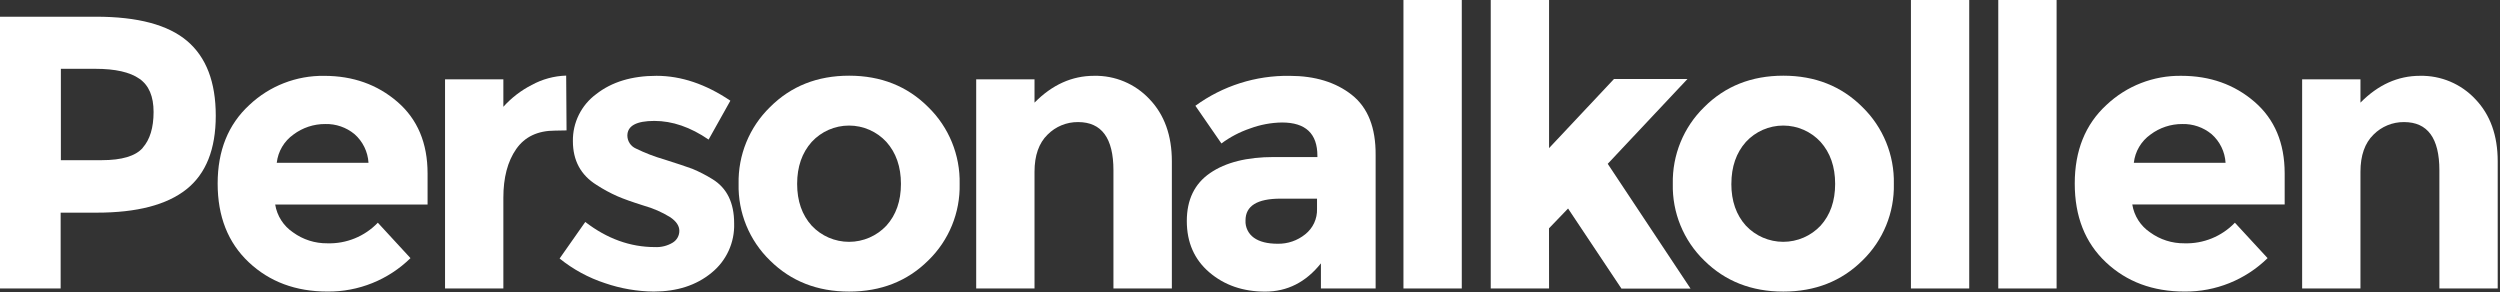 <?xml version="1.0" encoding="UTF-8"?>
<svg width="796px" height="93px" viewBox="0 0 796 93" version="1.1" xmlns="http://www.w3.org/2000/svg" xmlns:xlink="http://www.w3.org/1999/xlink">
    <rect x="0" y="0" width="796" height="93" fill="#333333" stroke="none"/>
    <!-- Generator: Sketch 58 (84663) - https://sketch.com -->
    <title>Group</title>
    <desc>Created with Sketch.</desc>
    <g id="Page-1" stroke="none" stroke-width="1" fill="none" fill-rule="evenodd">
        <g id="Group" fill="#FFFFFF" fill-rule="nonzero">
            <path d="M59.6,13.06 C65.667,18.22 68.7,26.143 68.7,36.83 C68.7,47.517 65.583,55.333 59.35,60.28 C53.117,65.233 43.607,67.71 30.82,67.71 L19.31,67.71 L19.31,91.85 L0,91.85 L0,5.32 L30.57,5.32 C43.857,5.32 53.533,7.9 59.6,13.06 Z M45.43,47.06 C47.737,44.46 48.893,40.663 48.9,35.67 C48.907,30.677 47.4,27.143 44.38,25.07 C41.367,22.963 36.7,21.91 30.38,21.91 L19.38,21.91 L19.38,51 L32.38,51 C38.793,51 43.143,49.7 45.43,47.1 L45.43,47.06 Z" id="Shape"></path>
            <path d="M130.7,82.19 C123.649,89.101 114.142,92.928 104.27,92.83 C94.163,92.83 85.807,89.717 79.2,83.49 C72.593,77.263 69.293,68.91 69.3,58.43 C69.3,47.95 72.663,39.617 79.39,33.43 C85.823,27.353 94.372,24.024 103.22,24.15 C112.38,24.15 120.157,26.913 126.55,32.44 C132.943,37.967 136.14,45.56 136.14,55.22 L136.14,65.12 L87.62,65.12 C88.206,68.742 90.271,71.959 93.32,74 C96.484,76.295 100.302,77.512 104.21,77.47 C110.261,77.662 116.109,75.278 120.3,70.91 L130.7,82.19 Z M112.88,42.71 C110.256,40.54 106.934,39.396 103.53,39.49 C99.893,39.477 96.351,40.65 93.44,42.83 C90.465,44.934 88.529,48.209 88.12,51.83 L117.33,51.83 C117.122,48.318 115.52,45.035 112.88,42.71 L112.88,42.71 Z" id="Shape"></path>
            <path d="M176.73,41.59 C171.203,41.59 167.077,43.55 164.35,47.47 C161.623,51.39 160.263,56.567 160.27,63 L160.27,91.85 L141.7,91.85 L141.7,25.25 L160.27,25.25 L160.27,34 C162.821,31.159 165.871,28.81 169.27,27.07 C172.648,25.215 176.418,24.187 180.27,24.07 L180.39,41.52 L176.73,41.59 Z" id="Path"></path>
            <path d="M233.75,71.11 C233.958,77.217 231.275,83.065 226.51,86.89 C221.683,90.85 215.557,92.83 208.13,92.83 C202.864,92.776 197.641,91.878 192.66,90.17 C187.396,88.451 182.49,85.787 178.18,82.31 L186.35,70.67 C193.283,76.003 200.67,78.67 208.51,78.67 C210.506,78.776 212.488,78.281 214.2,77.25 C215.516,76.452 216.315,75.019 216.3,73.48 C216.3,71.913 215.33,70.47 213.39,69.15 C210.777,67.543 207.954,66.307 205,65.48 C201.327,64.327 198.52,63.327 196.58,62.48 C194.281,61.462 192.067,60.261 189.96,58.89 C184.927,55.757 182.41,51.113 182.41,44.96 C182.312,39.052 185.081,33.462 189.84,29.96 C194.793,26.08 201.19,24.14 209.03,24.14 C216.87,24.14 224.71,26.78 232.55,32.06 L225.62,44.44 C219.84,40.48 214.083,38.5 208.35,38.5 C202.617,38.5 199.75,40.067 199.75,43.2 C199.775,44.979 200.839,46.579 202.47,47.29 C205.363,48.708 208.374,49.869 211.47,50.76 C215.677,52.093 218.677,53.093 220.47,53.76 C222.677,54.683 224.807,55.78 226.84,57.04 C231.447,59.86 233.75,64.55 233.75,71.11 Z" id="Path"></path>
            <path d="M305.55,58.55 C305.758,67.718 302.134,76.557 295.55,82.94 C288.883,89.54 280.487,92.84 270.36,92.84 C260.233,92.84 251.837,89.54 245.17,82.94 C238.586,76.557 234.962,67.718 235.17,58.55 C234.971,49.366 238.592,40.512 245.17,34.1 C251.837,27.433 260.233,24.1 270.36,24.1 C280.487,24.1 288.883,27.433 295.55,34.1 C302.128,40.512 305.749,49.366 305.55,58.55 Z M253.81,58.55 C253.81,63.997 255.357,68.433 258.45,71.86 C261.533,75.14 265.834,77 270.335,77 C274.836,77 279.137,75.14 282.22,71.86 C285.313,68.44 286.86,64.003 286.86,58.55 C286.86,53.097 285.313,48.64 282.22,45.18 C279.157,41.864 274.849,39.979 270.335,39.979 C265.821,39.979 261.513,41.864 258.45,45.18 C255.357,48.647 253.81,53.103 253.81,58.55 Z" id="Shape"></path>
            <path d="M329.39,54.71 L329.39,91.85 L310.82,91.85 L310.82,25.25 L329.39,25.25 L329.39,32.68 C335.003,26.987 341.317,24.14 348.33,24.14 C355.01,23.986 361.437,26.689 366,31.57 C370.747,36.523 373.12,43.127 373.12,51.38 L373.12,91.85 L354.52,91.85 L354.52,54.22 C354.52,43.987 350.767,38.87 343.26,38.87 C339.613,38.838 336.108,40.28 333.54,42.87 C330.773,45.57 329.39,49.517 329.39,54.71 Z" id="Path"></path>
            <path d="M438,91.85 L420.58,91.85 L420.58,83.85 C415.793,89.85 409.873,92.85 402.82,92.85 C395.767,92.85 389.847,90.807 385.06,86.72 C380.273,82.633 377.88,77.187 377.88,70.38 C377.88,63.573 380.357,58.477 385.31,55.09 C390.257,51.697 397.02,50 405.6,50 L419.46,50 L419.46,49.63 C419.467,42.543 415.713,39 408.2,39 C404.716,39.049 401.266,39.695 398,40.91 C394.737,42.018 391.667,43.627 388.9,45.68 L380.61,33.68 C389.312,27.335 399.841,23.99 410.61,24.15 C418.697,24.15 425.3,26.17 430.42,30.21 C435.54,34.25 438.067,40.643 438,49.39 L438,91.85 Z M419.34,66.47 L419.34,63.25 L407.71,63.25 C400.283,63.25 396.57,65.56 396.57,70.18 C396.459,72.35 397.462,74.427 399.23,75.69 C401.003,76.97 403.54,77.61 406.84,77.61 C410.012,77.664 413.102,76.602 415.57,74.61 C418.058,72.657 419.46,69.631 419.34,66.47 L419.34,66.47 Z" id="Shape"></path>
            <polygon id="Path" points="465.43 91.85 446.86 91.85 446.86 0 465.43 0"></polygon>
            <polygon id="Path" points="493.22 91.85 474.65 91.85 474.65 0 493.22 0 493.22 47.16 513.89 25.16 537.28 25.16 511.9 52.16 538.27 91.89 516.27 91.89 499.27 66.39 493.2 72.7"></polygon>
            <path d="M603,58.55 C603.208,67.718 599.584,76.557 593,82.94 C586.333,89.54 577.937,92.84 567.81,92.84 C557.683,92.84 549.287,89.54 542.62,82.94 C536.036,76.557 532.412,67.718 532.62,58.55 C532.421,49.366 536.042,40.512 542.62,34.1 C549.287,27.433 557.683,24.1 567.81,24.1 C577.937,24.1 586.333,27.433 593,34.1 C599.578,40.512 603.199,49.366 603,58.55 Z M551.26,58.55 C551.26,63.997 552.807,68.433 555.9,71.86 C558.984,75.137 563.285,76.996 567.785,76.996 C572.285,76.996 576.586,75.137 579.67,71.86 C582.763,68.44 584.31,64.003 584.31,58.55 C584.31,53.097 582.763,48.64 579.67,45.18 C576.607,41.864 572.299,39.979 567.785,39.979 C563.271,39.979 558.963,41.864 555.9,45.18 C552.813,48.647 551.27,53.103 551.27,58.55 L551.26,58.55 Z" id="Shape"></path>
            <polygon id="Path" points="627 91.85 608.44 91.85 608.44 0 627 0"></polygon>
            <polygon id="Path" points="654.82 91.85 636.25 91.85 636.25 0 654.82 0"></polygon>
            <path d="M722,82.19 C714.949,89.101 705.442,92.928 695.57,92.83 C685.463,92.83 677.107,89.717 670.5,83.49 C663.893,77.263 660.593,68.907 660.6,58.42 C660.6,47.94 663.963,39.607 670.69,33.42 C677.123,27.343 685.672,24.014 694.52,24.14 C703.68,24.14 711.457,26.903 717.85,32.43 C724.243,37.957 727.44,45.55 727.44,55.21 L727.44,65.11 L678.92,65.11 C679.501,68.734 681.562,71.954 684.61,74 C687.774,76.295 691.592,77.512 695.5,77.47 C701.551,77.662 707.399,75.278 711.59,70.91 L722,82.19 Z M704.17,42.71 C701.546,40.54 698.224,39.396 694.82,39.49 C691.183,39.477 687.641,40.65 684.73,42.83 C681.755,44.934 679.819,48.209 679.41,51.83 L708.62,51.83 C708.412,48.318 706.81,45.035 704.17,42.71 L704.17,42.71 Z" id="Shape"></path>
            <path d="M751.57,54.71 L751.57,91.85 L733,91.85 L733,25.25 L751.57,25.25 L751.57,32.68 C757.183,26.987 763.497,24.14 770.51,24.14 C777.179,23.995 783.594,26.697 788.15,31.57 C792.897,36.523 795.27,43.127 795.27,51.38 L795.27,91.85 L776.7,91.85 L776.7,54.22 C776.7,43.987 772.947,38.87 765.44,38.87 C761.793,38.838 758.288,40.28 755.72,42.87 C752.953,45.57 751.57,49.517 751.57,54.71 Z" id="Path"></path>
        </g>
    </g>
</svg>